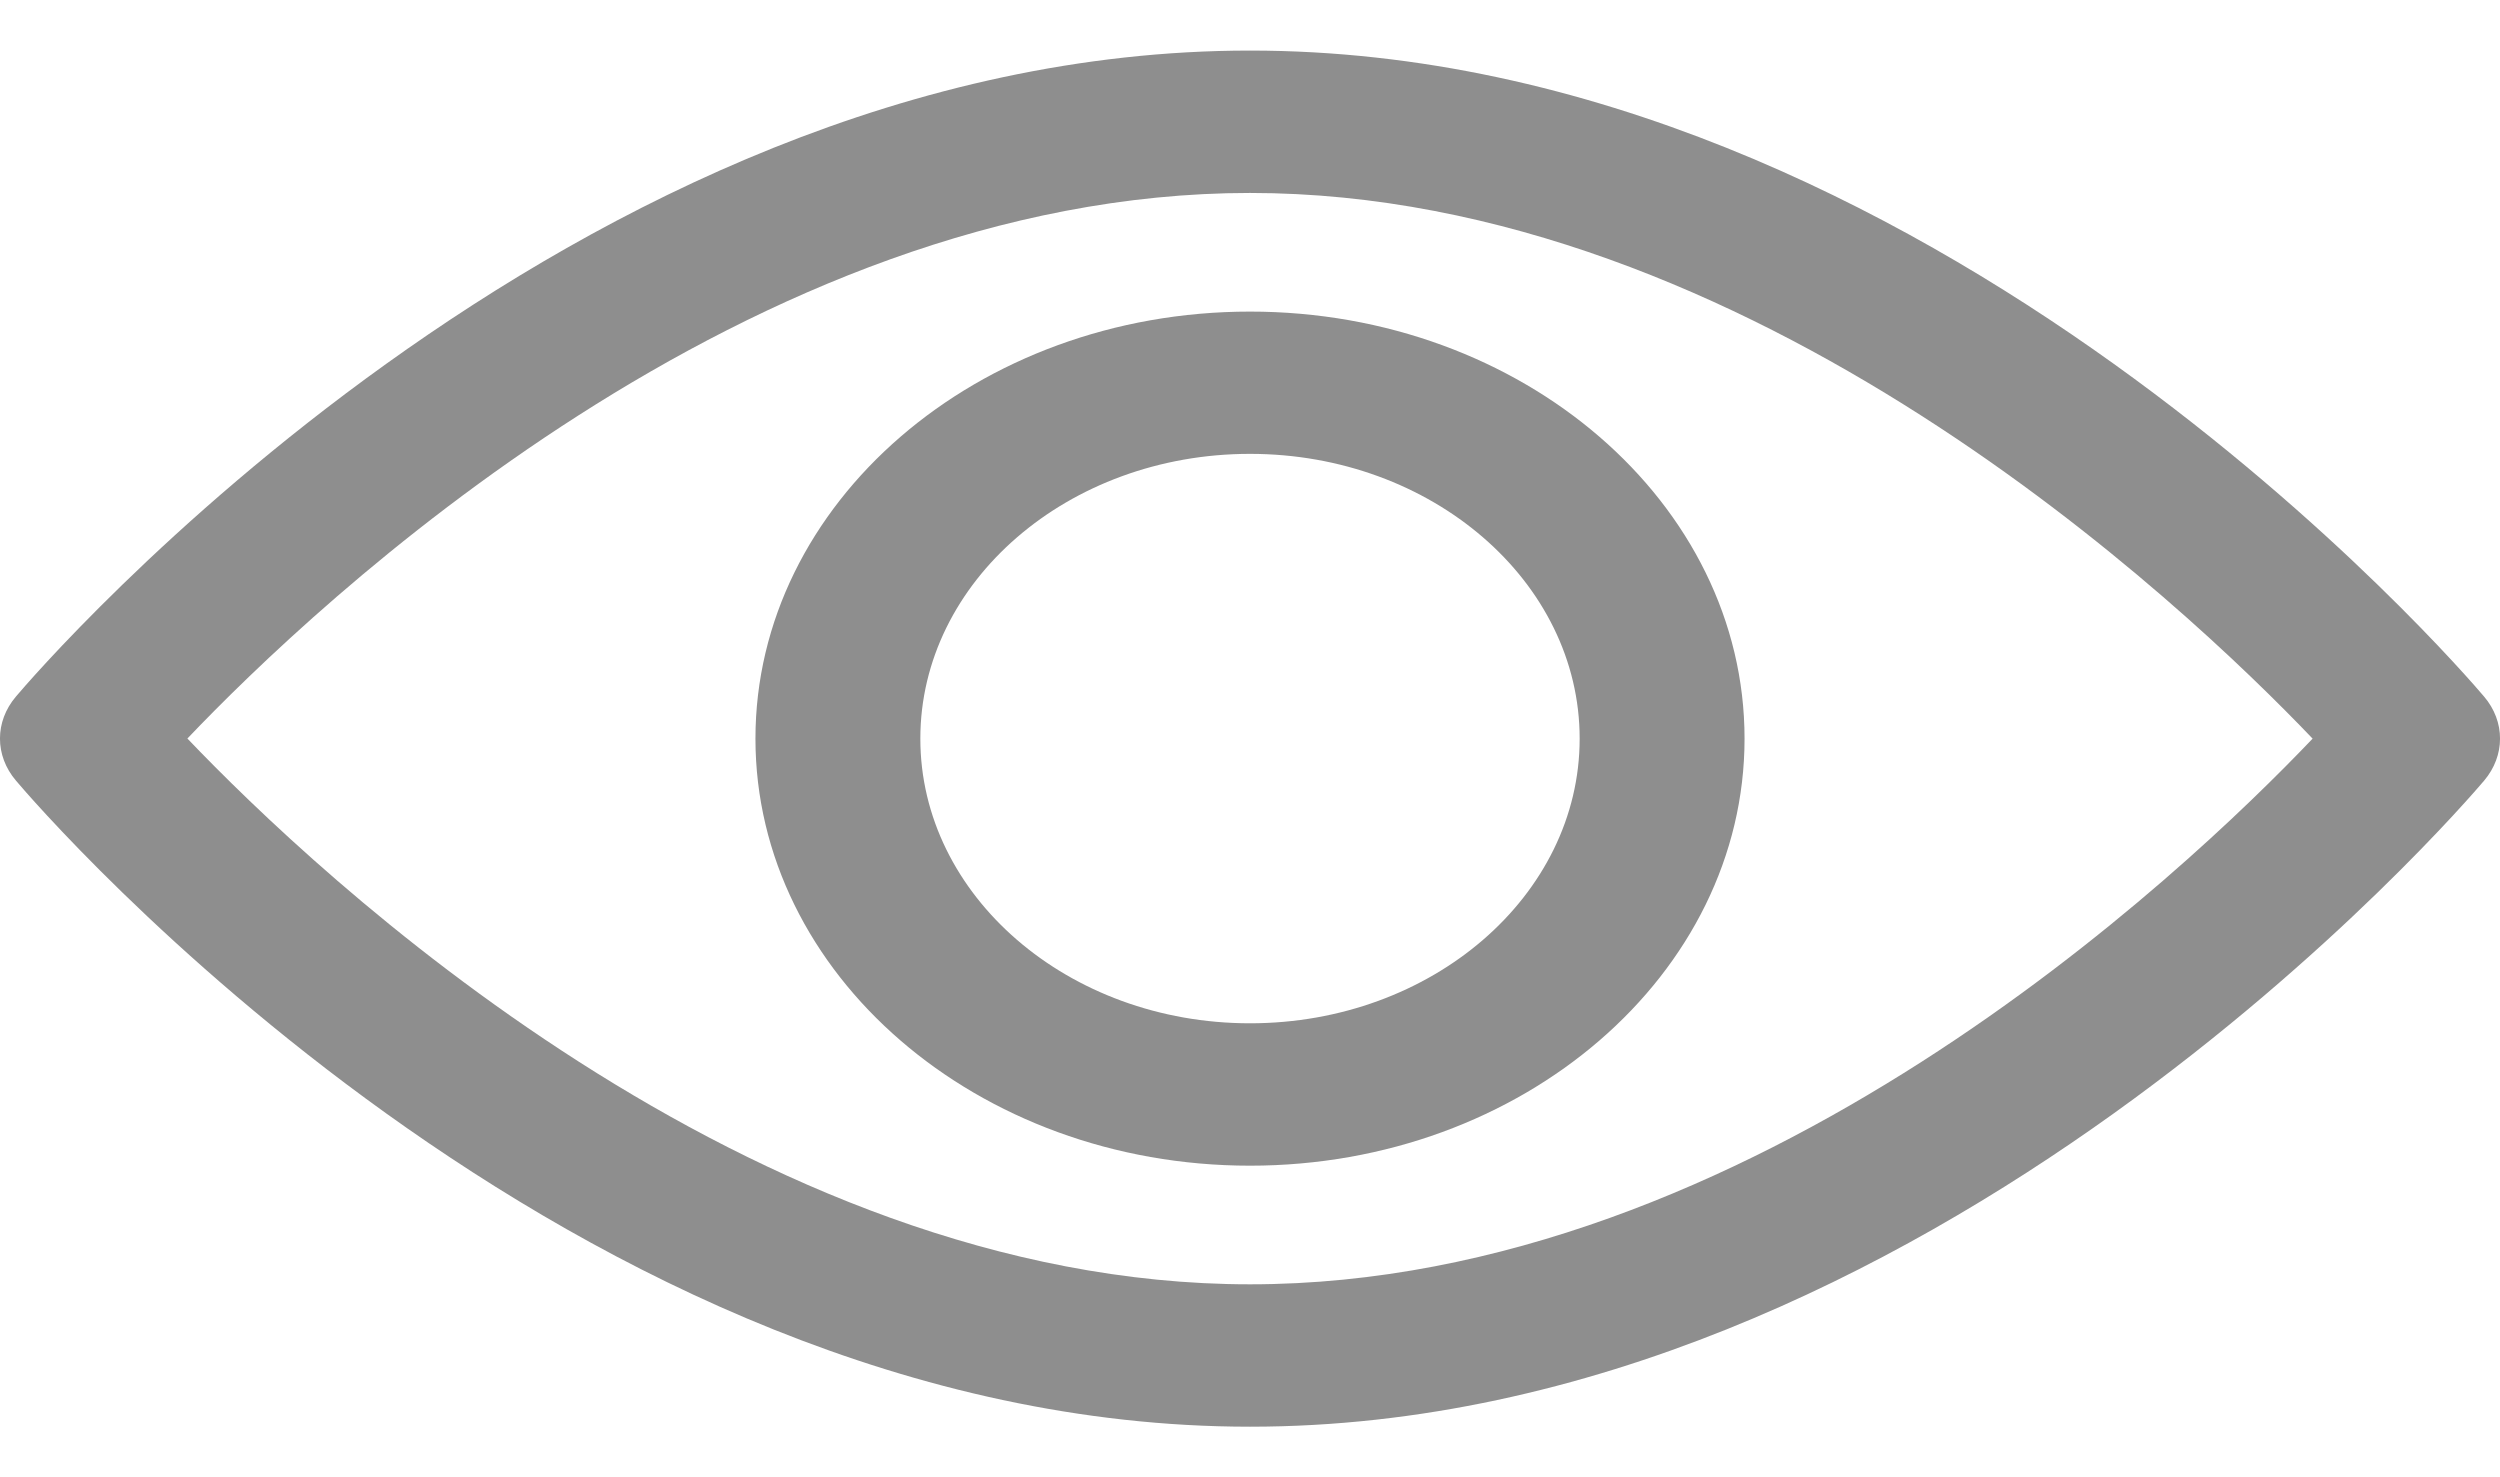 <svg width="22" height="13" viewBox="0 0 22 13" fill="none" xmlns="http://www.w3.org/2000/svg">
<g id="Visible Icon">
<path d="M21.86 6.13C21.664 5.898 16.981 0.445 11 0.445C5.019 0.445 0.336 5.898 0.14 6.13C-0.047 6.35 -0.047 6.649 0.14 6.869C0.336 7.102 5.019 12.555 11 12.555C16.981 12.555 21.664 7.101 21.86 6.87C22.047 6.649 22.047 6.35 21.86 6.13ZM11 11.302C6.594 11.302 2.779 7.683 1.649 6.499C2.777 5.315 6.585 1.698 11 1.698C15.405 1.698 19.221 5.316 20.351 6.5C19.223 7.684 15.415 11.302 11 11.302Z" fill="#8E8E8E"/>
<path d="M11 2.742C8.6 2.742 6.648 4.428 6.648 6.5C6.648 8.572 8.6 10.258 11 10.258C13.399 10.258 15.352 8.572 15.352 6.5C15.352 4.428 13.399 2.742 11 2.742ZM11 9.005C9.4 9.005 8.099 7.882 8.099 6.5C8.099 5.118 9.4 3.994 11 3.994C12.6 3.994 13.901 5.118 13.901 6.5C13.901 7.882 12.6 9.005 11 9.005Z" fill="#8E8E8E"/>
</g>
</svg>
